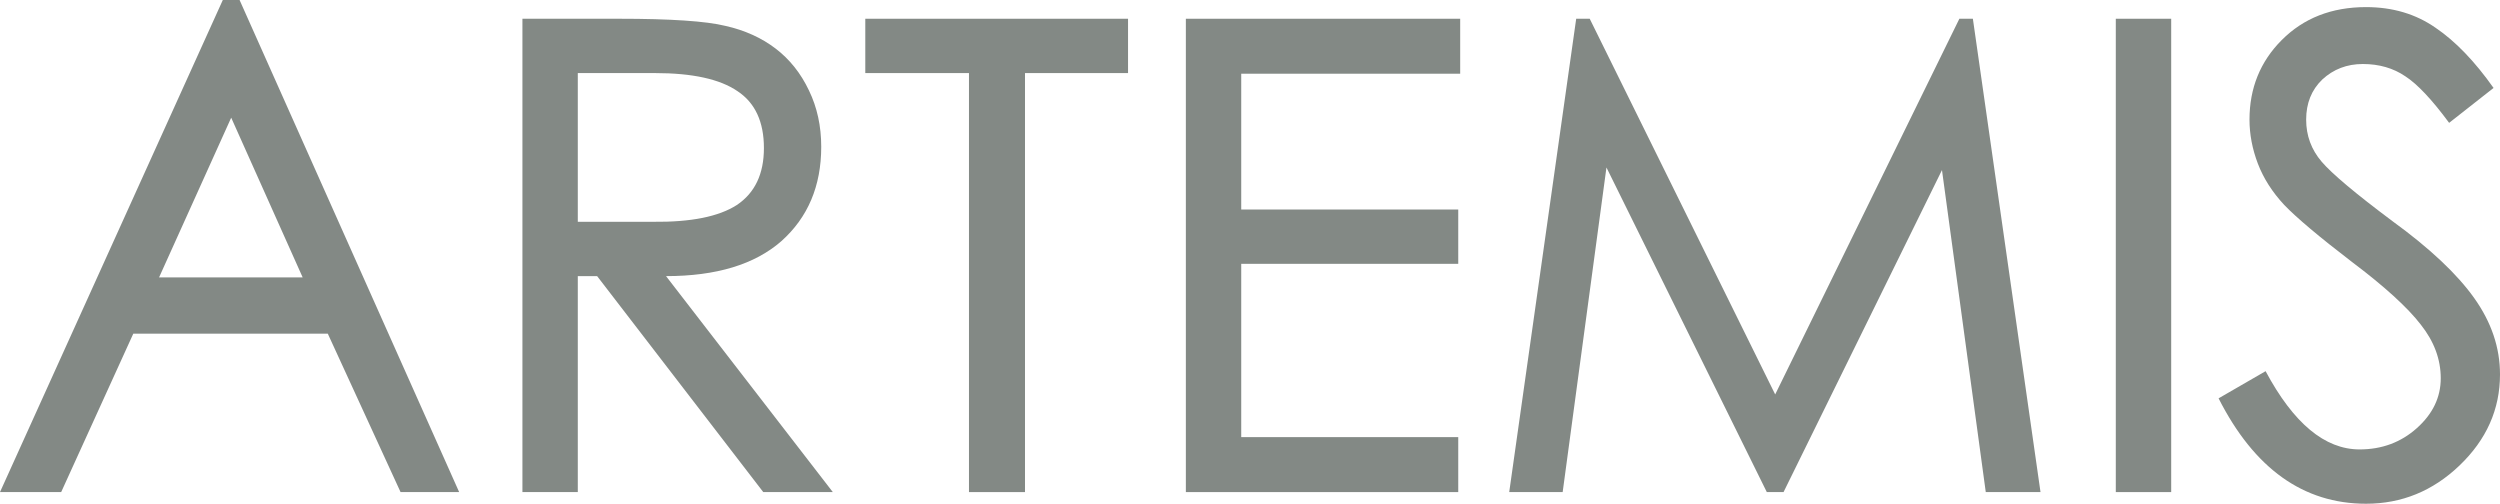 <svg width="134" height="27" viewBox="0 0 134 27" fill="#838985" xmlns="http://www.w3.org/2000/svg">
    <path d="M24.611 26.376H21.47L17.569 17.884H7.145L3.279 26.376H0L11.943 0H12.841L24.611 26.376ZM16.223 14.869L12.392 6.308L8.526 14.869H16.223Z"/>
    <path d="M44.639 26.376H40.911L32.006 14.8H30.97V26.376H28.002V1.005H33.179C35.941 1.005 37.839 1.132 38.875 1.386C39.91 1.617 40.808 2.022 41.567 2.599C42.326 3.177 42.925 3.928 43.362 4.852C43.799 5.754 44.018 6.759 44.018 7.868C44.018 9.97 43.304 11.657 41.878 12.928C40.451 14.176 38.391 14.8 35.699 14.8L44.639 26.376ZM30.97 11.888H35.009C37.034 11.911 38.529 11.611 39.496 10.987C40.462 10.34 40.946 9.323 40.946 7.937C40.946 6.528 40.474 5.511 39.531 4.887C38.587 4.24 37.114 3.917 35.112 3.917H30.97V11.888Z"/>
    <path d="M60.463 3.917H54.94V26.376H51.937V3.917H46.38V1.005H60.463V3.917Z"/>
    <path d="M78.266 3.951H66.53V11.23H78.162V14.141H66.53V23.43H78.162V26.376H63.562V1.005H78.266V3.951Z"/>
    <path d="M109.371 26.376H106.437L104.09 9.116L95.598 26.376H94.701L86.106 8.977L83.759 26.376H80.894L84.484 1.005H85.209L95.15 21.142L105.022 1.005H105.746L109.371 26.376Z"/>
    <path d="M116.376 26.376H113.407V1.005H116.376V26.376Z"/>
    <path d="M131.273 6.585C130.353 5.338 129.57 4.506 128.926 4.09C128.282 3.651 127.522 3.431 126.648 3.431C125.796 3.431 125.072 3.709 124.473 4.263C123.898 4.818 123.61 5.534 123.61 6.412C123.61 7.267 123.886 8.018 124.439 8.665C124.991 9.312 126.257 10.375 128.236 11.854C130.238 13.309 131.699 14.684 132.619 15.978C133.54 17.272 134 18.635 134 20.068C134 21.94 133.275 23.569 131.825 24.955C130.399 26.318 128.73 27 126.82 27C123.461 27 120.826 25.117 118.916 21.351L121.436 19.895C122.931 22.691 124.611 24.089 126.475 24.089C127.672 24.089 128.696 23.707 129.547 22.945C130.399 22.182 130.824 21.293 130.824 20.276C130.824 19.259 130.468 18.3 129.754 17.399C129.041 16.475 127.81 15.354 126.061 14.037C124.312 12.697 123.104 11.68 122.437 10.987C121.792 10.294 121.321 9.555 121.021 8.769C120.722 7.983 120.573 7.198 120.573 6.412C120.573 4.725 121.148 3.304 122.299 2.149C123.472 0.97 124.979 0.381 126.82 0.381C128.247 0.381 129.49 0.751 130.548 1.49C131.607 2.207 132.642 3.281 133.655 4.714L131.273 6.585Z"/>
</svg>
